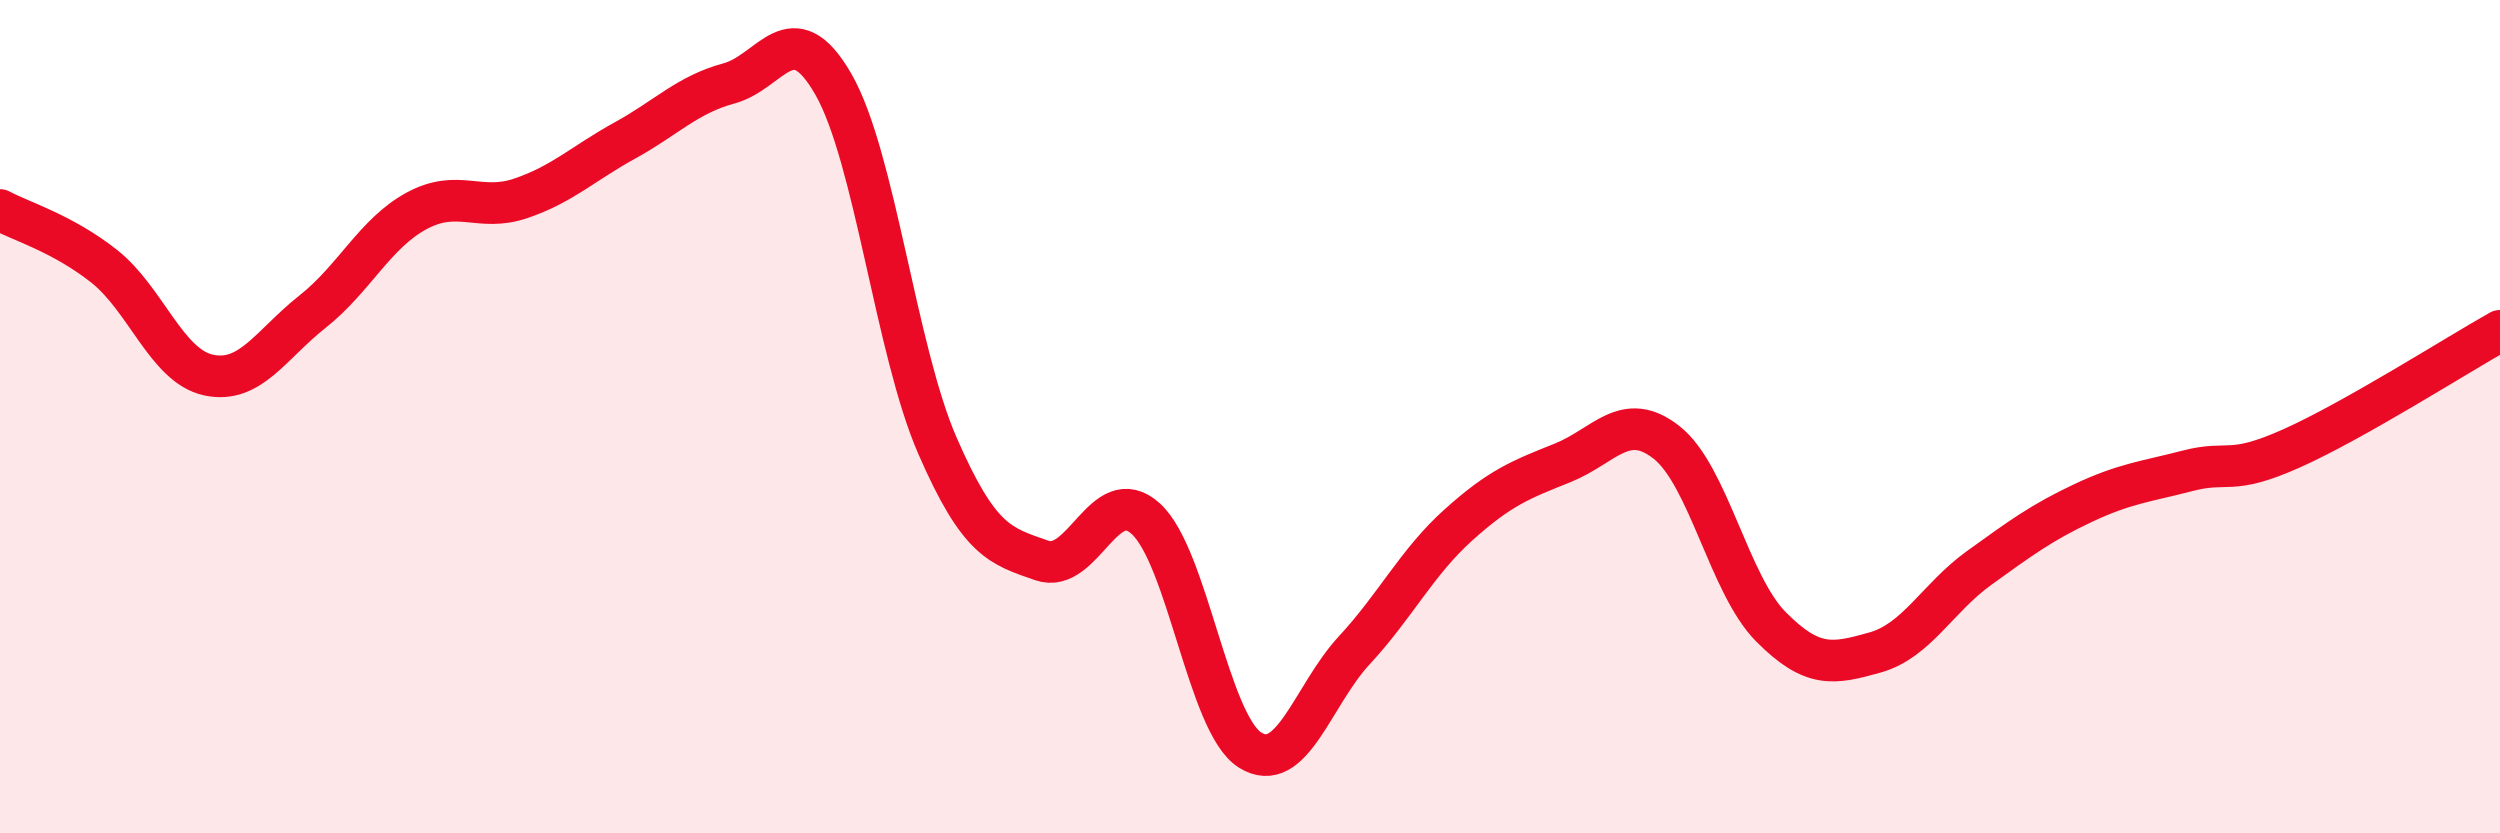 
    <svg width="60" height="20" viewBox="0 0 60 20" xmlns="http://www.w3.org/2000/svg">
      <path
        d="M 0,5.04 C 0.5,5.31 1.5,5.6 2.5,6.39 C 3.5,7.18 4,8.78 5,9 C 6,9.22 6.5,8.27 7.5,7.48 C 8.5,6.69 9,5.6 10,5.06 C 11,4.52 11.5,5.1 12.5,4.76 C 13.5,4.42 14,3.92 15,3.37 C 16,2.82 16.5,2.27 17.5,2 C 18.5,1.73 19,0.28 20,2.02 C 21,3.76 21.5,8.41 22.5,10.7 C 23.5,12.99 24,13.1 25,13.45 C 26,13.8 26.5,11.54 27.5,12.45 C 28.5,13.36 29,17.37 30,18 C 31,18.63 31.5,16.69 32.5,15.61 C 33.5,14.53 34,13.5 35,12.6 C 36,11.7 36.5,11.51 37.5,11.11 C 38.5,10.71 39,9.83 40,10.62 C 41,11.41 41.5,14.03 42.5,15.04 C 43.5,16.05 44,15.94 45,15.66 C 46,15.38 46.5,14.35 47.5,13.63 C 48.5,12.91 49,12.54 50,12.07 C 51,11.6 51.5,11.56 52.5,11.3 C 53.5,11.04 53.5,11.43 55,10.76 C 56.5,10.09 59,8.5 60,7.94L60 20L0 20Z"
        fill="#EB0A25"
        opacity="0.1"
        stroke-linecap="round"
        stroke-linejoin="round"
      />
      <path
        d="M 0,5.04 C 0.5,5.31 1.5,5.6 2.5,6.39 C 3.5,7.18 4,8.78 5,9 C 6,9.22 6.5,8.27 7.5,7.48 C 8.5,6.69 9,5.6 10,5.06 C 11,4.52 11.5,5.1 12.5,4.76 C 13.5,4.42 14,3.92 15,3.37 C 16,2.82 16.5,2.27 17.5,2 C 18.5,1.73 19,0.28 20,2.02 C 21,3.76 21.5,8.41 22.5,10.7 C 23.5,12.99 24,13.1 25,13.45 C 26,13.8 26.5,11.54 27.5,12.45 C 28.5,13.36 29,17.37 30,18 C 31,18.63 31.5,16.69 32.5,15.61 C 33.5,14.53 34,13.5 35,12.6 C 36,11.7 36.5,11.51 37.5,11.11 C 38.5,10.71 39,9.83 40,10.62 C 41,11.41 41.5,14.03 42.5,15.04 C 43.5,16.05 44,15.94 45,15.66 C 46,15.38 46.5,14.35 47.5,13.63 C 48.5,12.91 49,12.54 50,12.07 C 51,11.6 51.5,11.56 52.5,11.3 C 53.5,11.04 53.5,11.43 55,10.76 C 56.5,10.09 59,8.5 60,7.94"
        stroke="#EB0A25"
        stroke-width="1"
        fill="none"
        stroke-linecap="round"
        stroke-linejoin="round"
      />
    </svg>
  